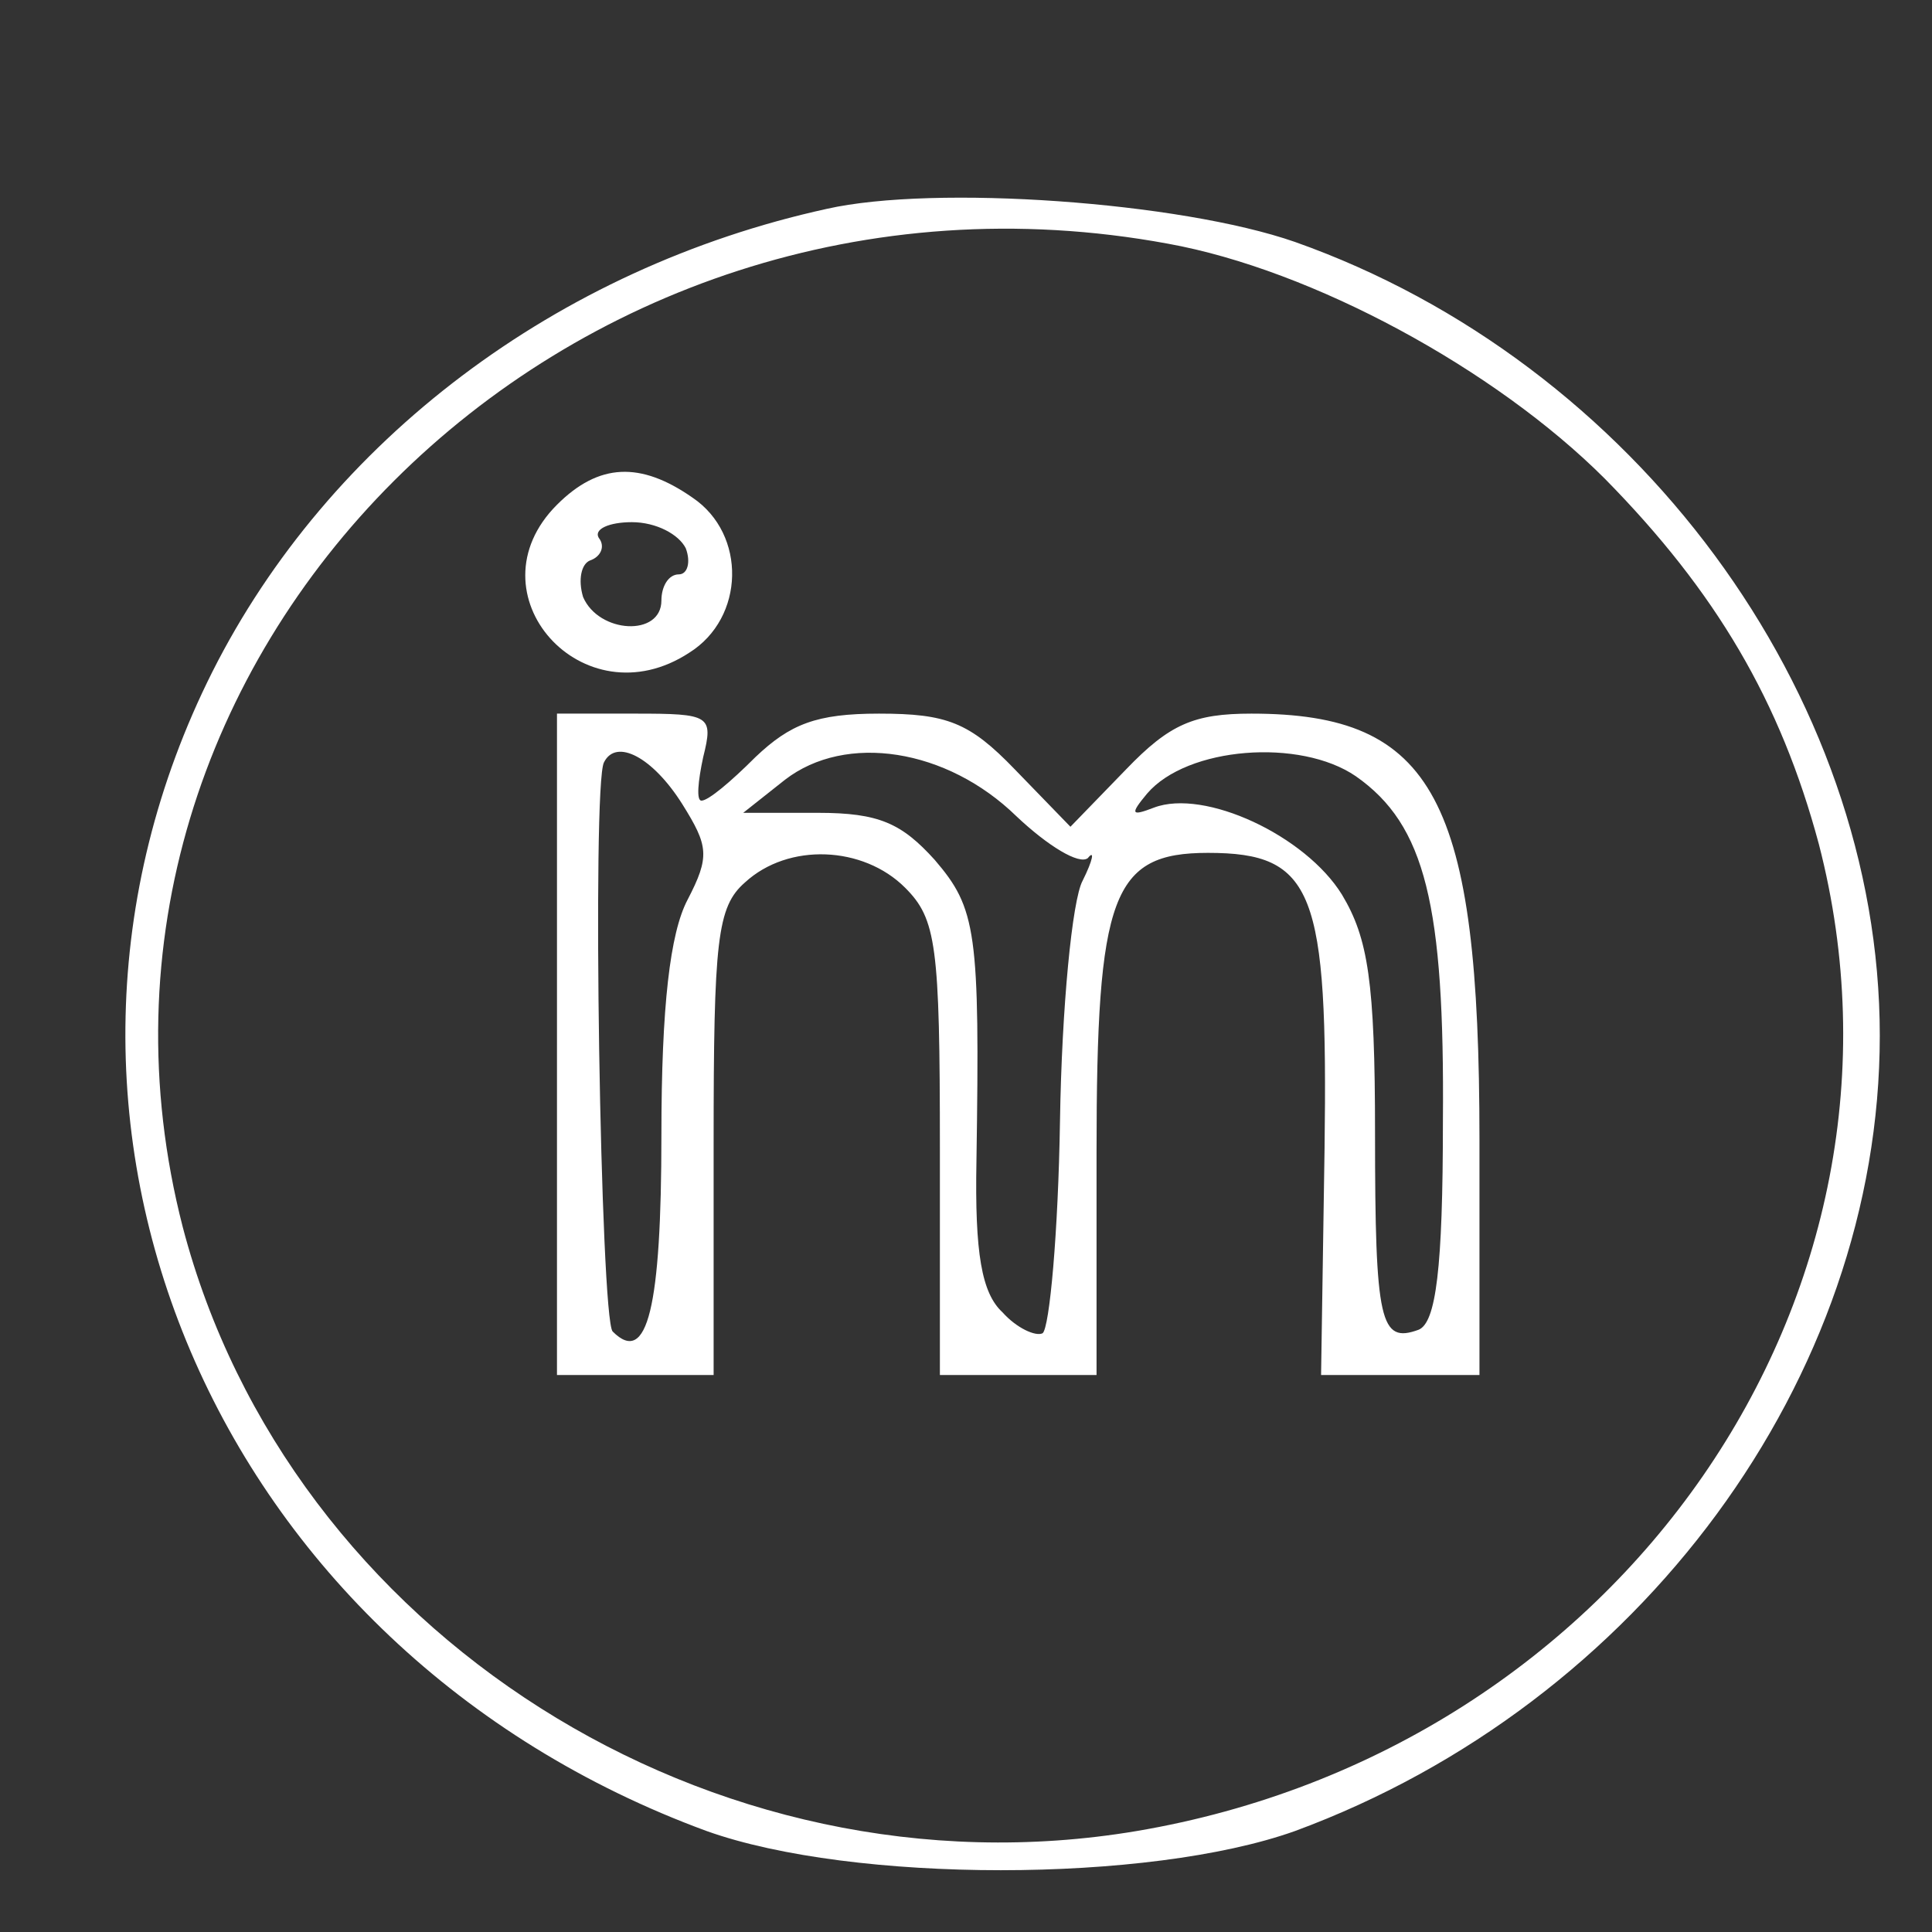 <?xml version="1.0" standalone="no"?>
<!DOCTYPE svg PUBLIC "-//W3C//DTD SVG 20010904//EN"
 "http://www.w3.org/TR/2001/REC-SVG-20010904/DTD/svg10.dtd">
<svg version="1.0" xmlns="http://www.w3.org/2000/svg"
 width="111pt" height="111pt" viewBox="0 0 111 111"
 preserveAspectRatio="xMidYMid meet">
<rect x="0" y="0" width="111" height="111" fill="#333333" stroke="none"/>
<g transform="translate(0,111) scale(0.1,-0.1)"
fill="#ffffff" stroke="none">
<path d="M475 990 c-155 -34 -286 -133 -353 -266 -129 -257 1 -562 284 -666
84 -30 254 -30 338 0 198 73 336 260 336 457 0 197 -141 387 -336 456 -66 23
-207 33 -269 19z m196 -20 c83 -15 188 -72 251 -135 64 -65 101 -128 123 -210
67 -259 -114 -520 -392 -567 -244 -41 -487 114 -548 347 -84 326 219 629 566
565z"/>
<path d="M320 820 c-51 -51 15 -125 76 -85 32 20 33 68 2 89 -30 21 -54 20
-78 -4z m74 -25 c3 -8 1 -15 -4 -15 -6 0 -10 -7 -10 -15 0 -21 -36 -19 -45 2
-3 10 -1 19 4 21 6 2 9 8 5 13 -3 5 6 9 19 9 14 0 27 -7 31 -15z"/>
<path d="M320 510 l0 -190 45 0 45 0 0 133 c0 117 2 136 18 150 25 23 68 21
92 -3 18 -18 20 -33 20 -150 l0 -130 45 0 45 0 0 128 c0 148 9 172 64 172 61
0 69 -22 67 -170 l-2 -130 45 0 46 0 0 135 c0 196 -26 245 -131 245 -33 0 -47
-6 -72 -32 l-32 -33 -32 33 c-26 27 -39 32 -78 32 -36 0 -51 -6 -71 -25 -14
-14 -27 -25 -31 -25 -3 0 -2 11 1 25 6 24 4 25 -39 25 l-45 0 0 -190z m72 138
c15 -24 16 -30 3 -55 -10 -19 -15 -61 -15 -135 0 -99 -8 -133 -28 -113 -7 7
-12 314 -5 327 7 14 28 3 45 -24z m192 -7 c18 -17 36 -28 41 -24 4 5 3 -1 -3
-13 -6 -11 -12 -73 -13 -138 -1 -64 -6 -119 -10 -122 -4 -2 -15 3 -23 12 -12
11 -16 34 -15 87 2 132 0 145 -24 173 -19 21 -32 27 -67 27 l-43 0 24 19 c35
27 93 18 133 -21z m195 23 c40 -28 51 -74 50 -198 0 -85 -4 -116 -14 -120 -22
-8 -25 4 -25 113 0 87 -4 112 -19 137 -21 34 -79 61 -108 50 -13 -5 -14 -4 -4
8 23 27 88 32 120 10z"/>
</g>
</svg>
